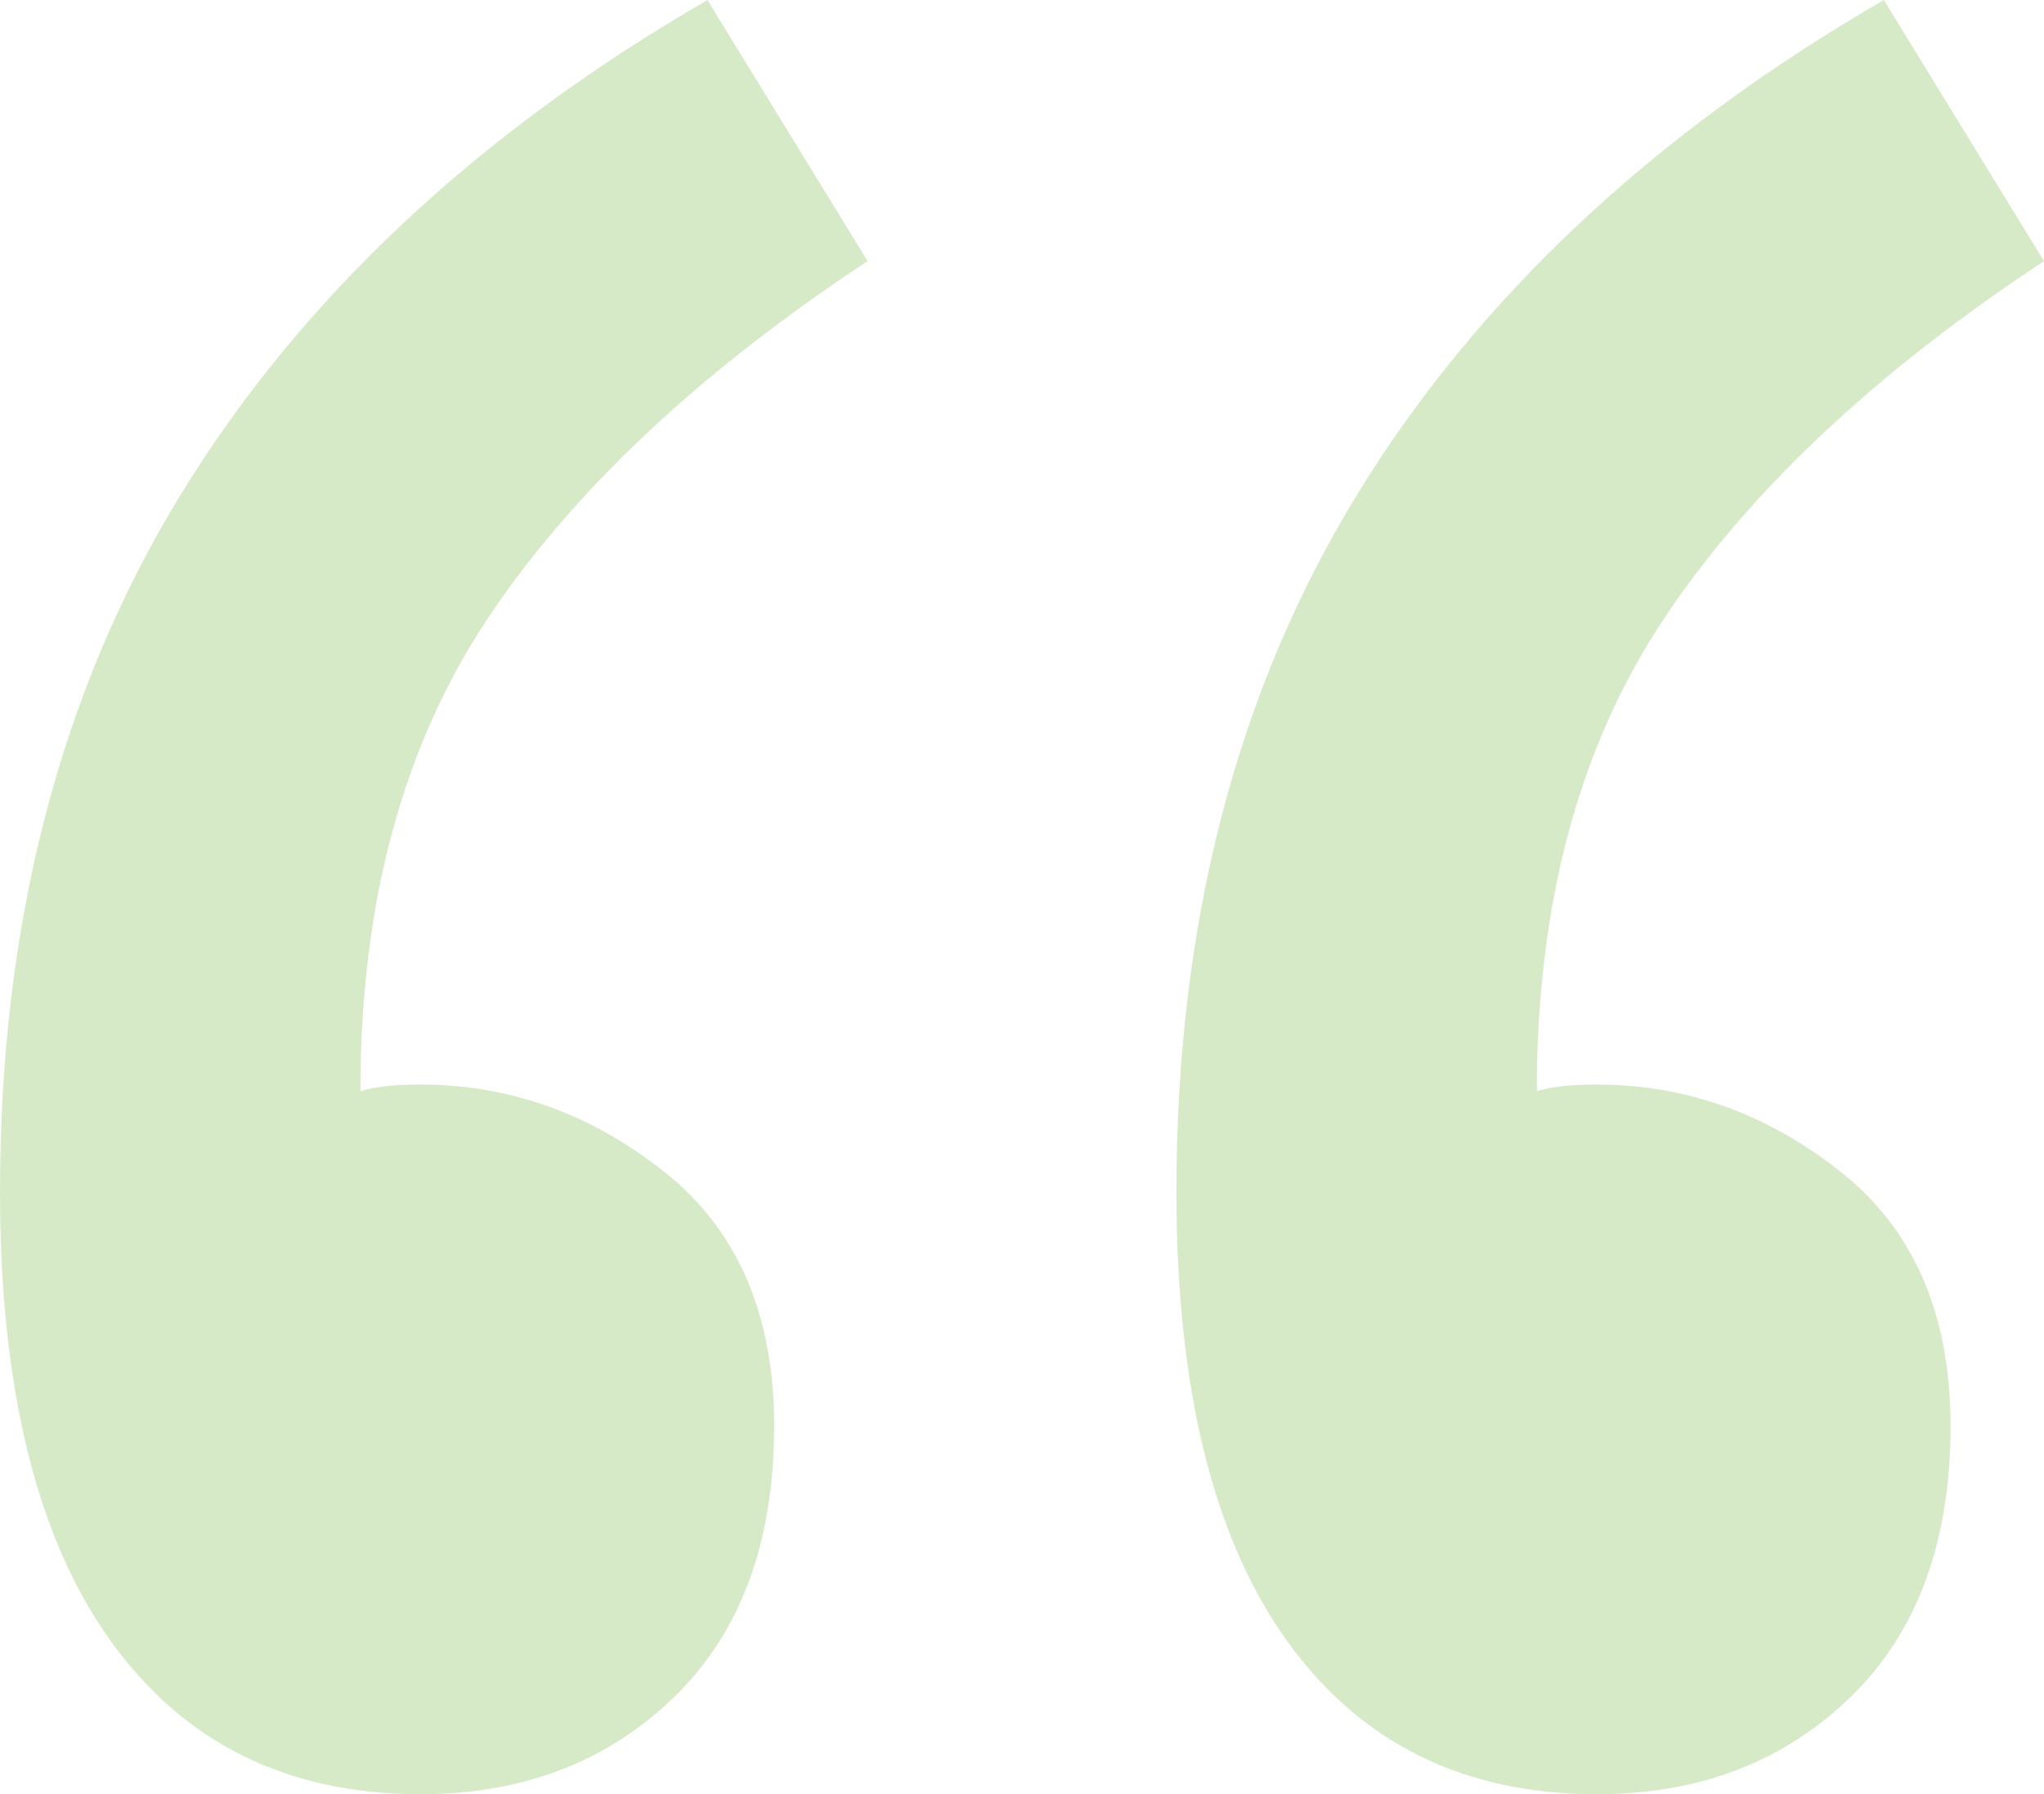 <svg xmlns="http://www.w3.org/2000/svg" width="139" height="122" viewBox="0 0 139 122">
    <path fill="#64AF2C" fill-opacity=".26" d="M28.592 122c6.96 0 12.708-2.2 17.246-6.6 4.539-4.401 6.808-10.547 6.808-18.437 0-7.587-2.496-13.354-7.488-17.299-4.993-3.945-10.514-5.918-16.566-5.918-1.815 0-3.177.152-4.084.455 0-12.746 2.874-23.444 8.623-32.093C38.879 33.46 47.503 25.341 59 17.754L48.108 0C32.374 9.104 20.423 20.333 12.254 33.687 4.084 47.04 0 62.82 0 81.03c0 13.353 2.496 23.52 7.488 30.5C12.481 118.51 19.515 122 28.592 122zm80 0c6.96 0 12.708-2.2 17.246-6.6 4.539-4.401 6.808-10.547 6.808-18.437 0-7.587-2.496-13.354-7.488-17.299-4.993-3.945-10.514-5.918-16.566-5.918-1.815 0-3.177.152-4.084.455 0-12.746 2.874-23.444 8.623-32.093 5.748-8.649 14.372-16.767 25.869-24.354L128.108 0c-15.734 9.104-27.685 20.333-35.854 33.687C84.084 47.04 80 62.82 80 81.03c0 13.353 2.496 23.52 7.488 30.5 4.993 6.98 12.027 10.47 21.104 10.47z"/>
</svg>
